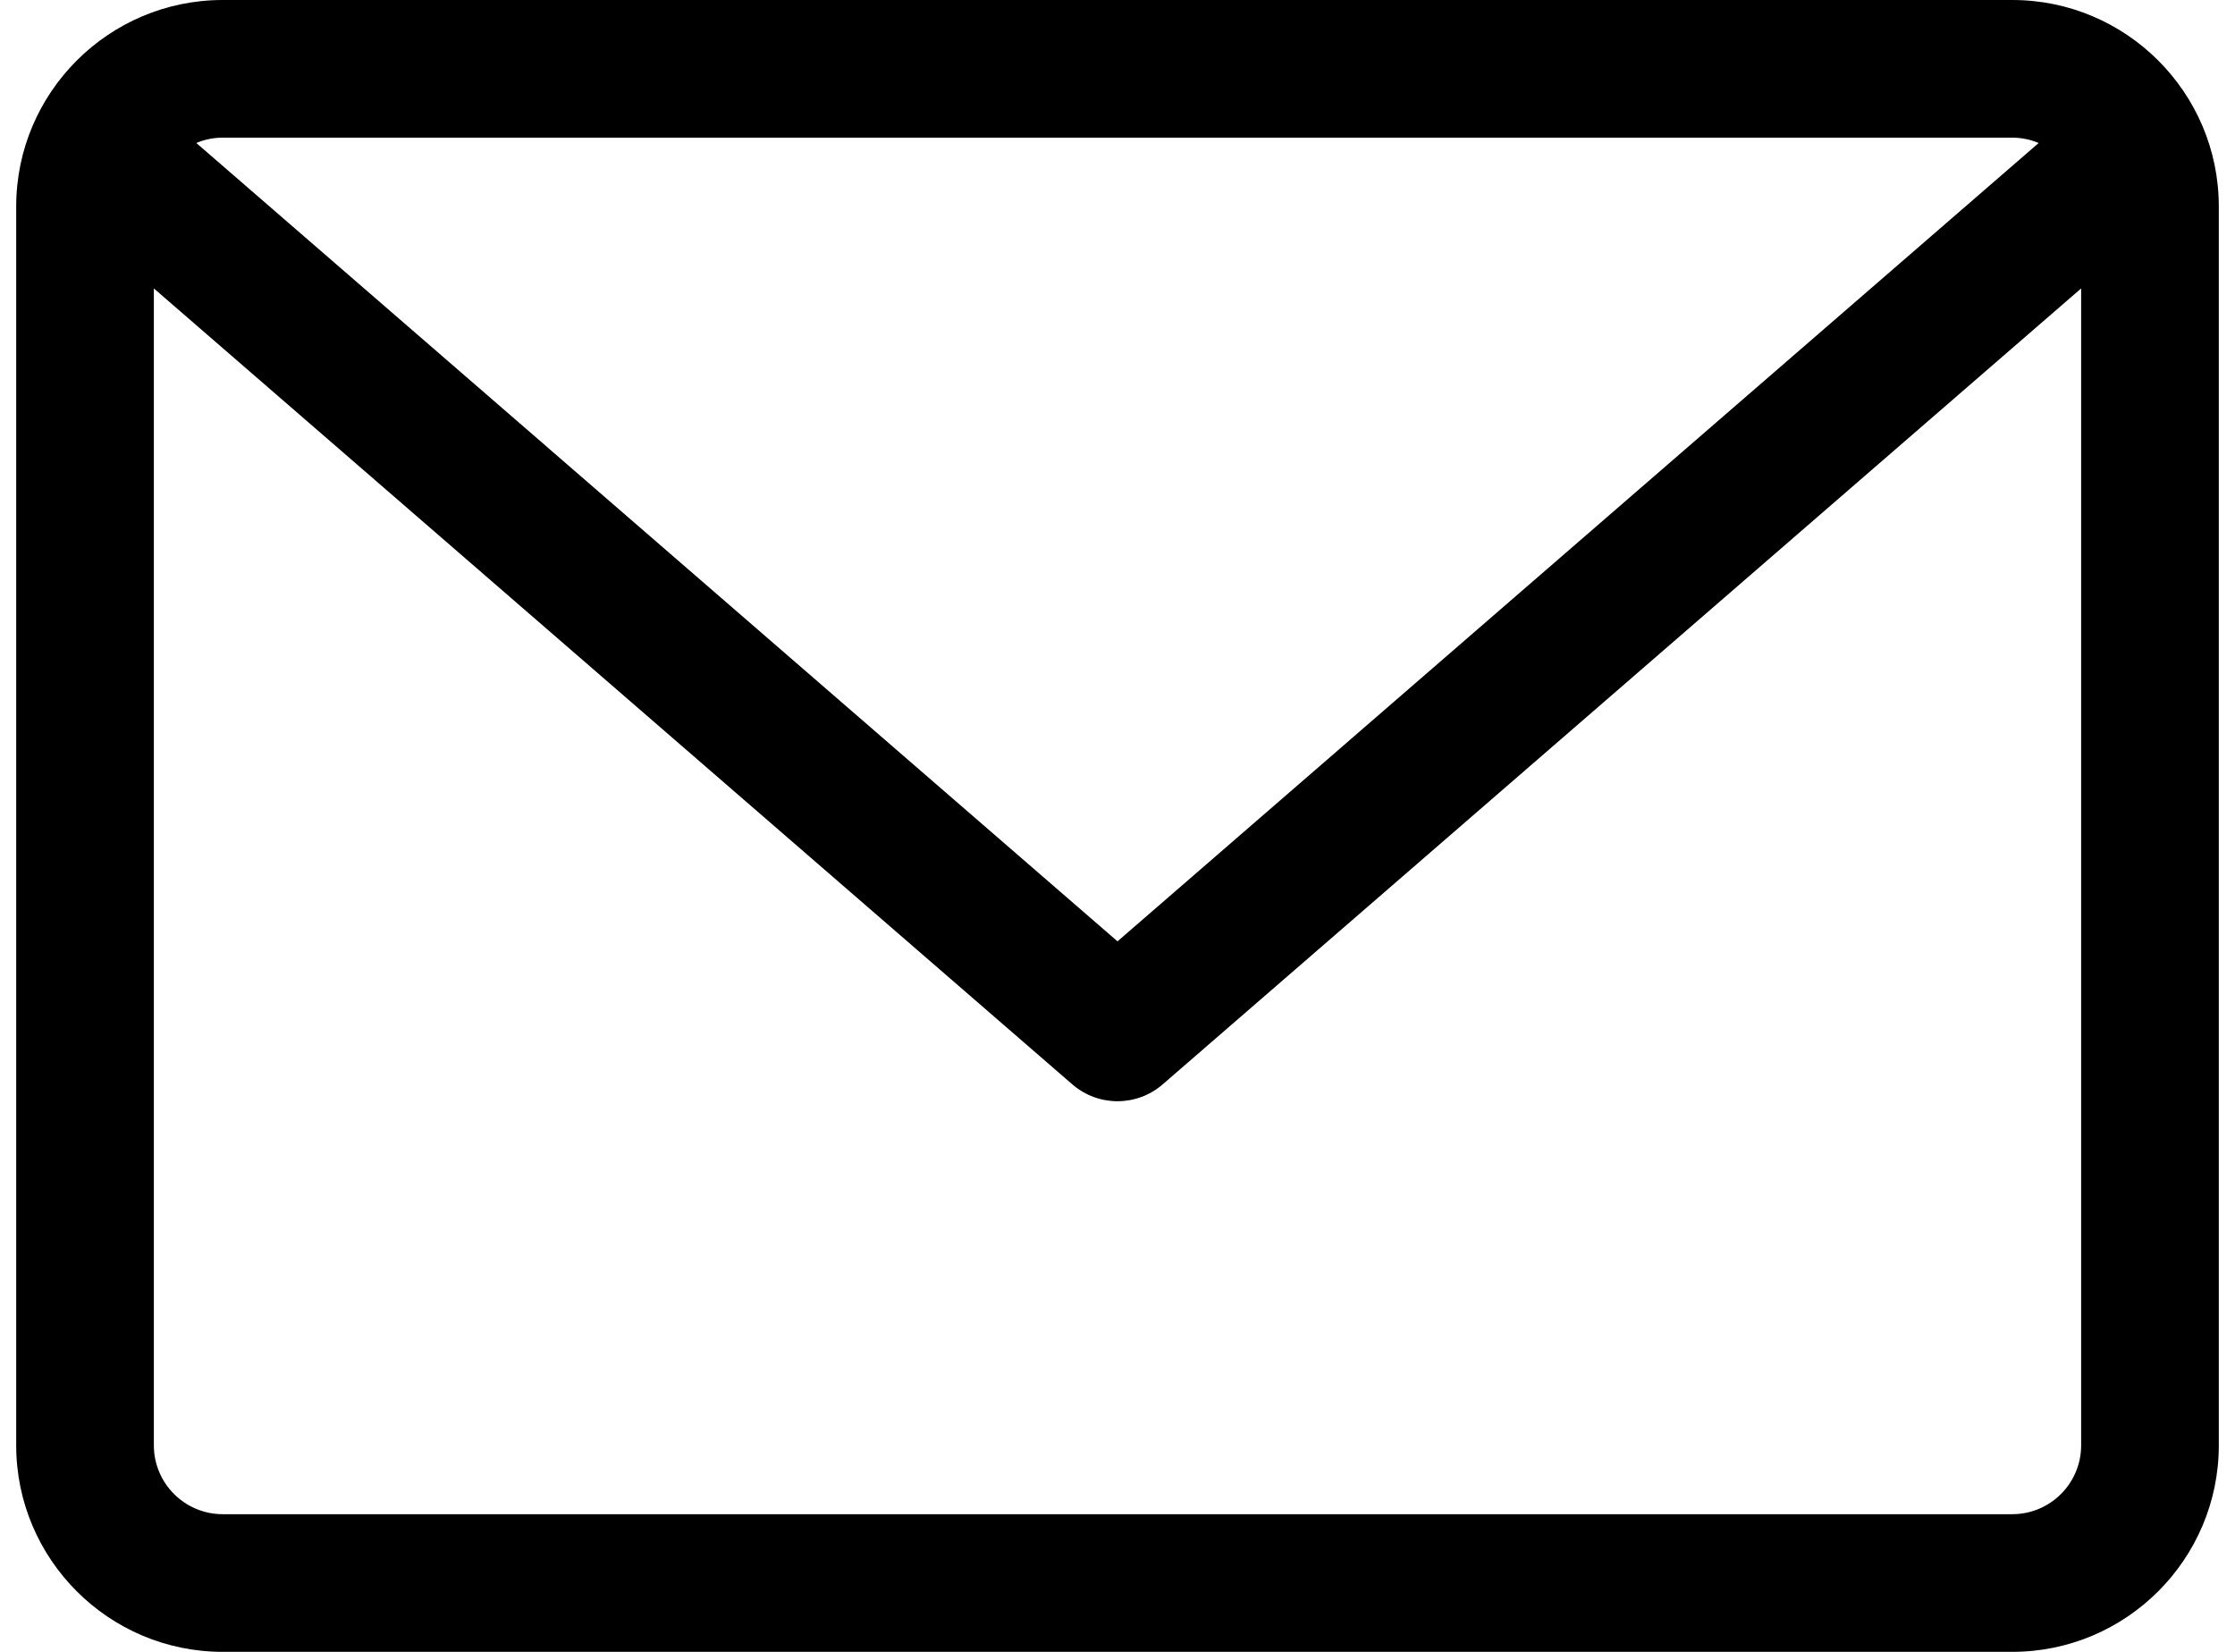 <?xml version="1.0" encoding="utf-8"?>
<svg class="svgImg" version="1.1" id="Layer_1" xmlns="http://www.w3.org/2000/svg" x="0px" y="0px" width="23px" height="17px" viewBox="0 0 384 288">
<g>
	<path fill="currentColor" d="M348,0H36C16.148,0,0,16.148,0,36v216c0,19.852,16.148,36,36,36h312c19.852,0,36-16.148,36-36V36
		C384,16.148,367.852,0,348,0L348,0z M348,24c1.629,0,3.18,0.34,4.598,0.93L192,164.121L31.398,24.93C32.816,24.34,34.367,24,36,24
		H348z M348,264H36c-6.621,0-12-5.379-12-12V50.285L184.137,189.07c2.261,1.957,5.062,2.93,7.863,2.93
		c2.801,0,5.602-0.973,7.863-2.93L360,50.285V252C360,258.621,354.621,264,348,264L348,264z M348,264"/>
</g>
</svg>
